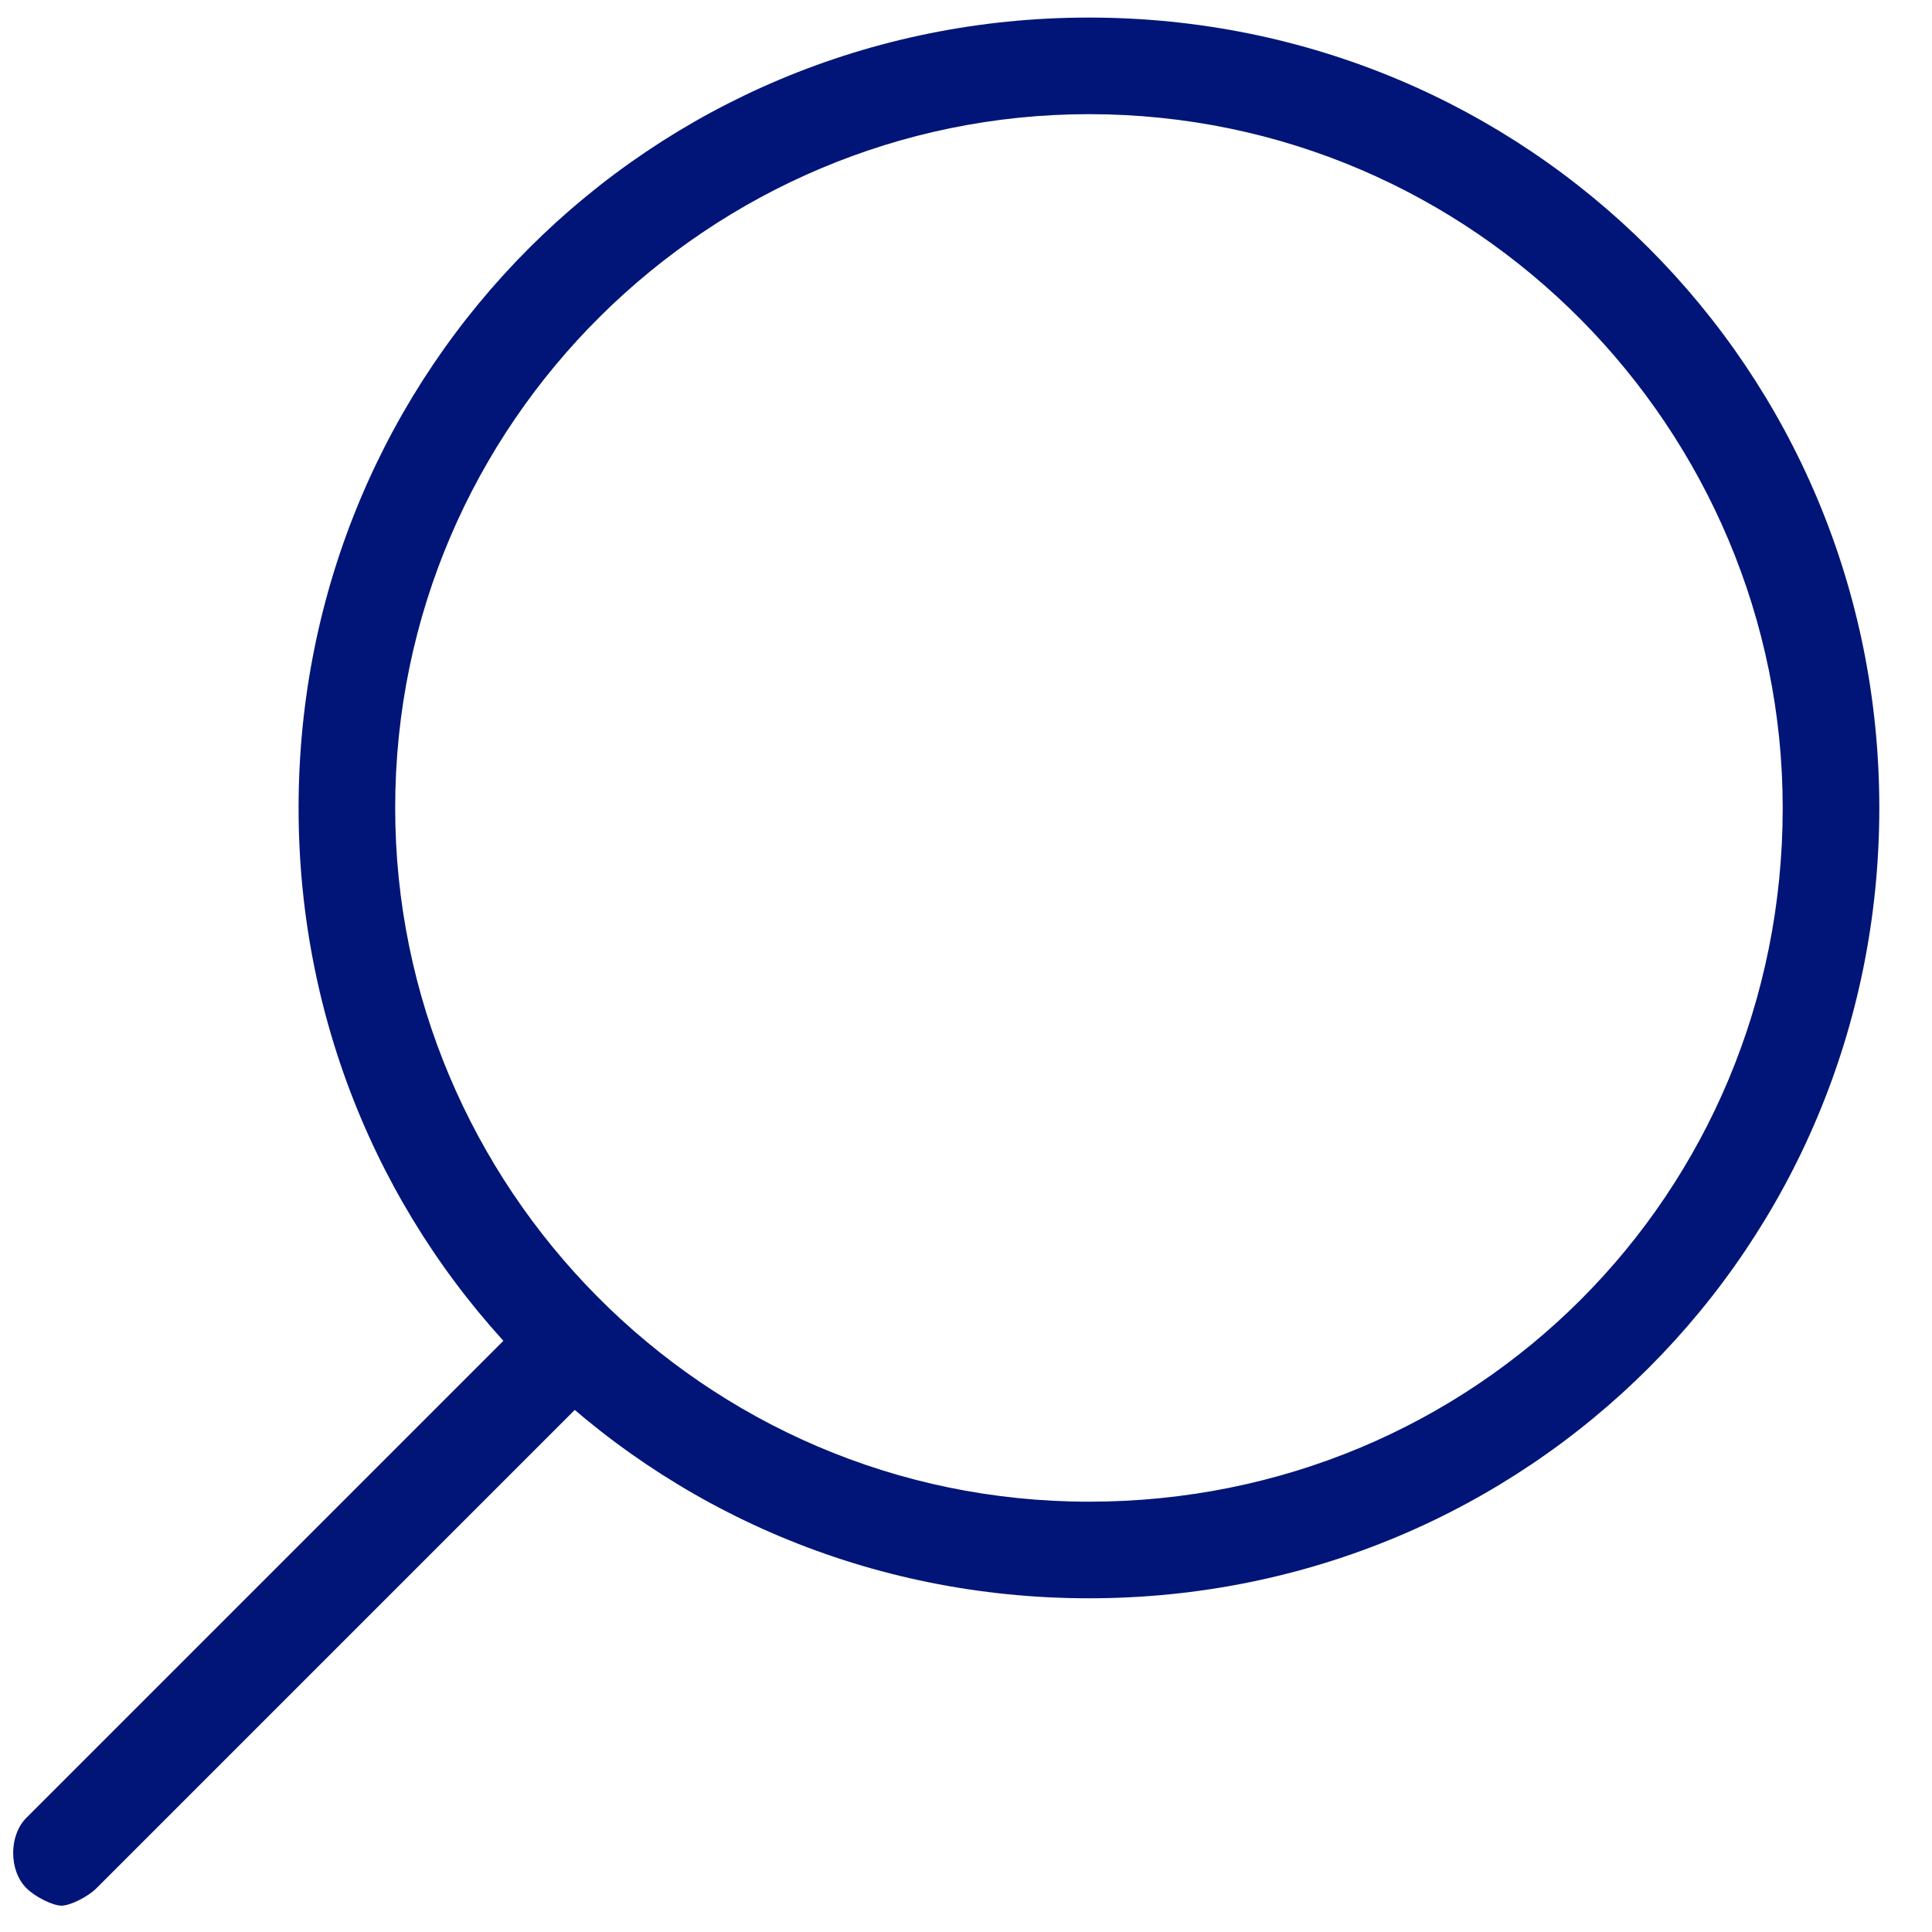 <svg version="1.1" id="Livello_1" xmlns="http://www.w3.org/2000/svg" x="0" y="0" viewBox="0 0 22 22" xml:space="preserve"><style>.st0{fill:#001577}</style><path class="st0" d="M12.4 18.2c-5 0-9-4-9-9s4-9 9-9 9 4 9 9-4 9-9 9zm0-16.9c-4.3 0-7.9 3.5-7.9 7.9 0 4.3 3.5 7.9 7.9 7.9s7.9-3.5 7.9-7.9c0-4.3-3.5-7.9-7.9-7.9z"/><path class="st0" d="M.7 21.7c-.1 0-.3-.1-.4-.2-.2-.2-.2-.6 0-.8l5.6-5.6c.2-.2.6-.2.8 0 .2.2.2.6 0 .8l-5.6 5.6c-.1.1-.3.2-.4.2z"/></svg>